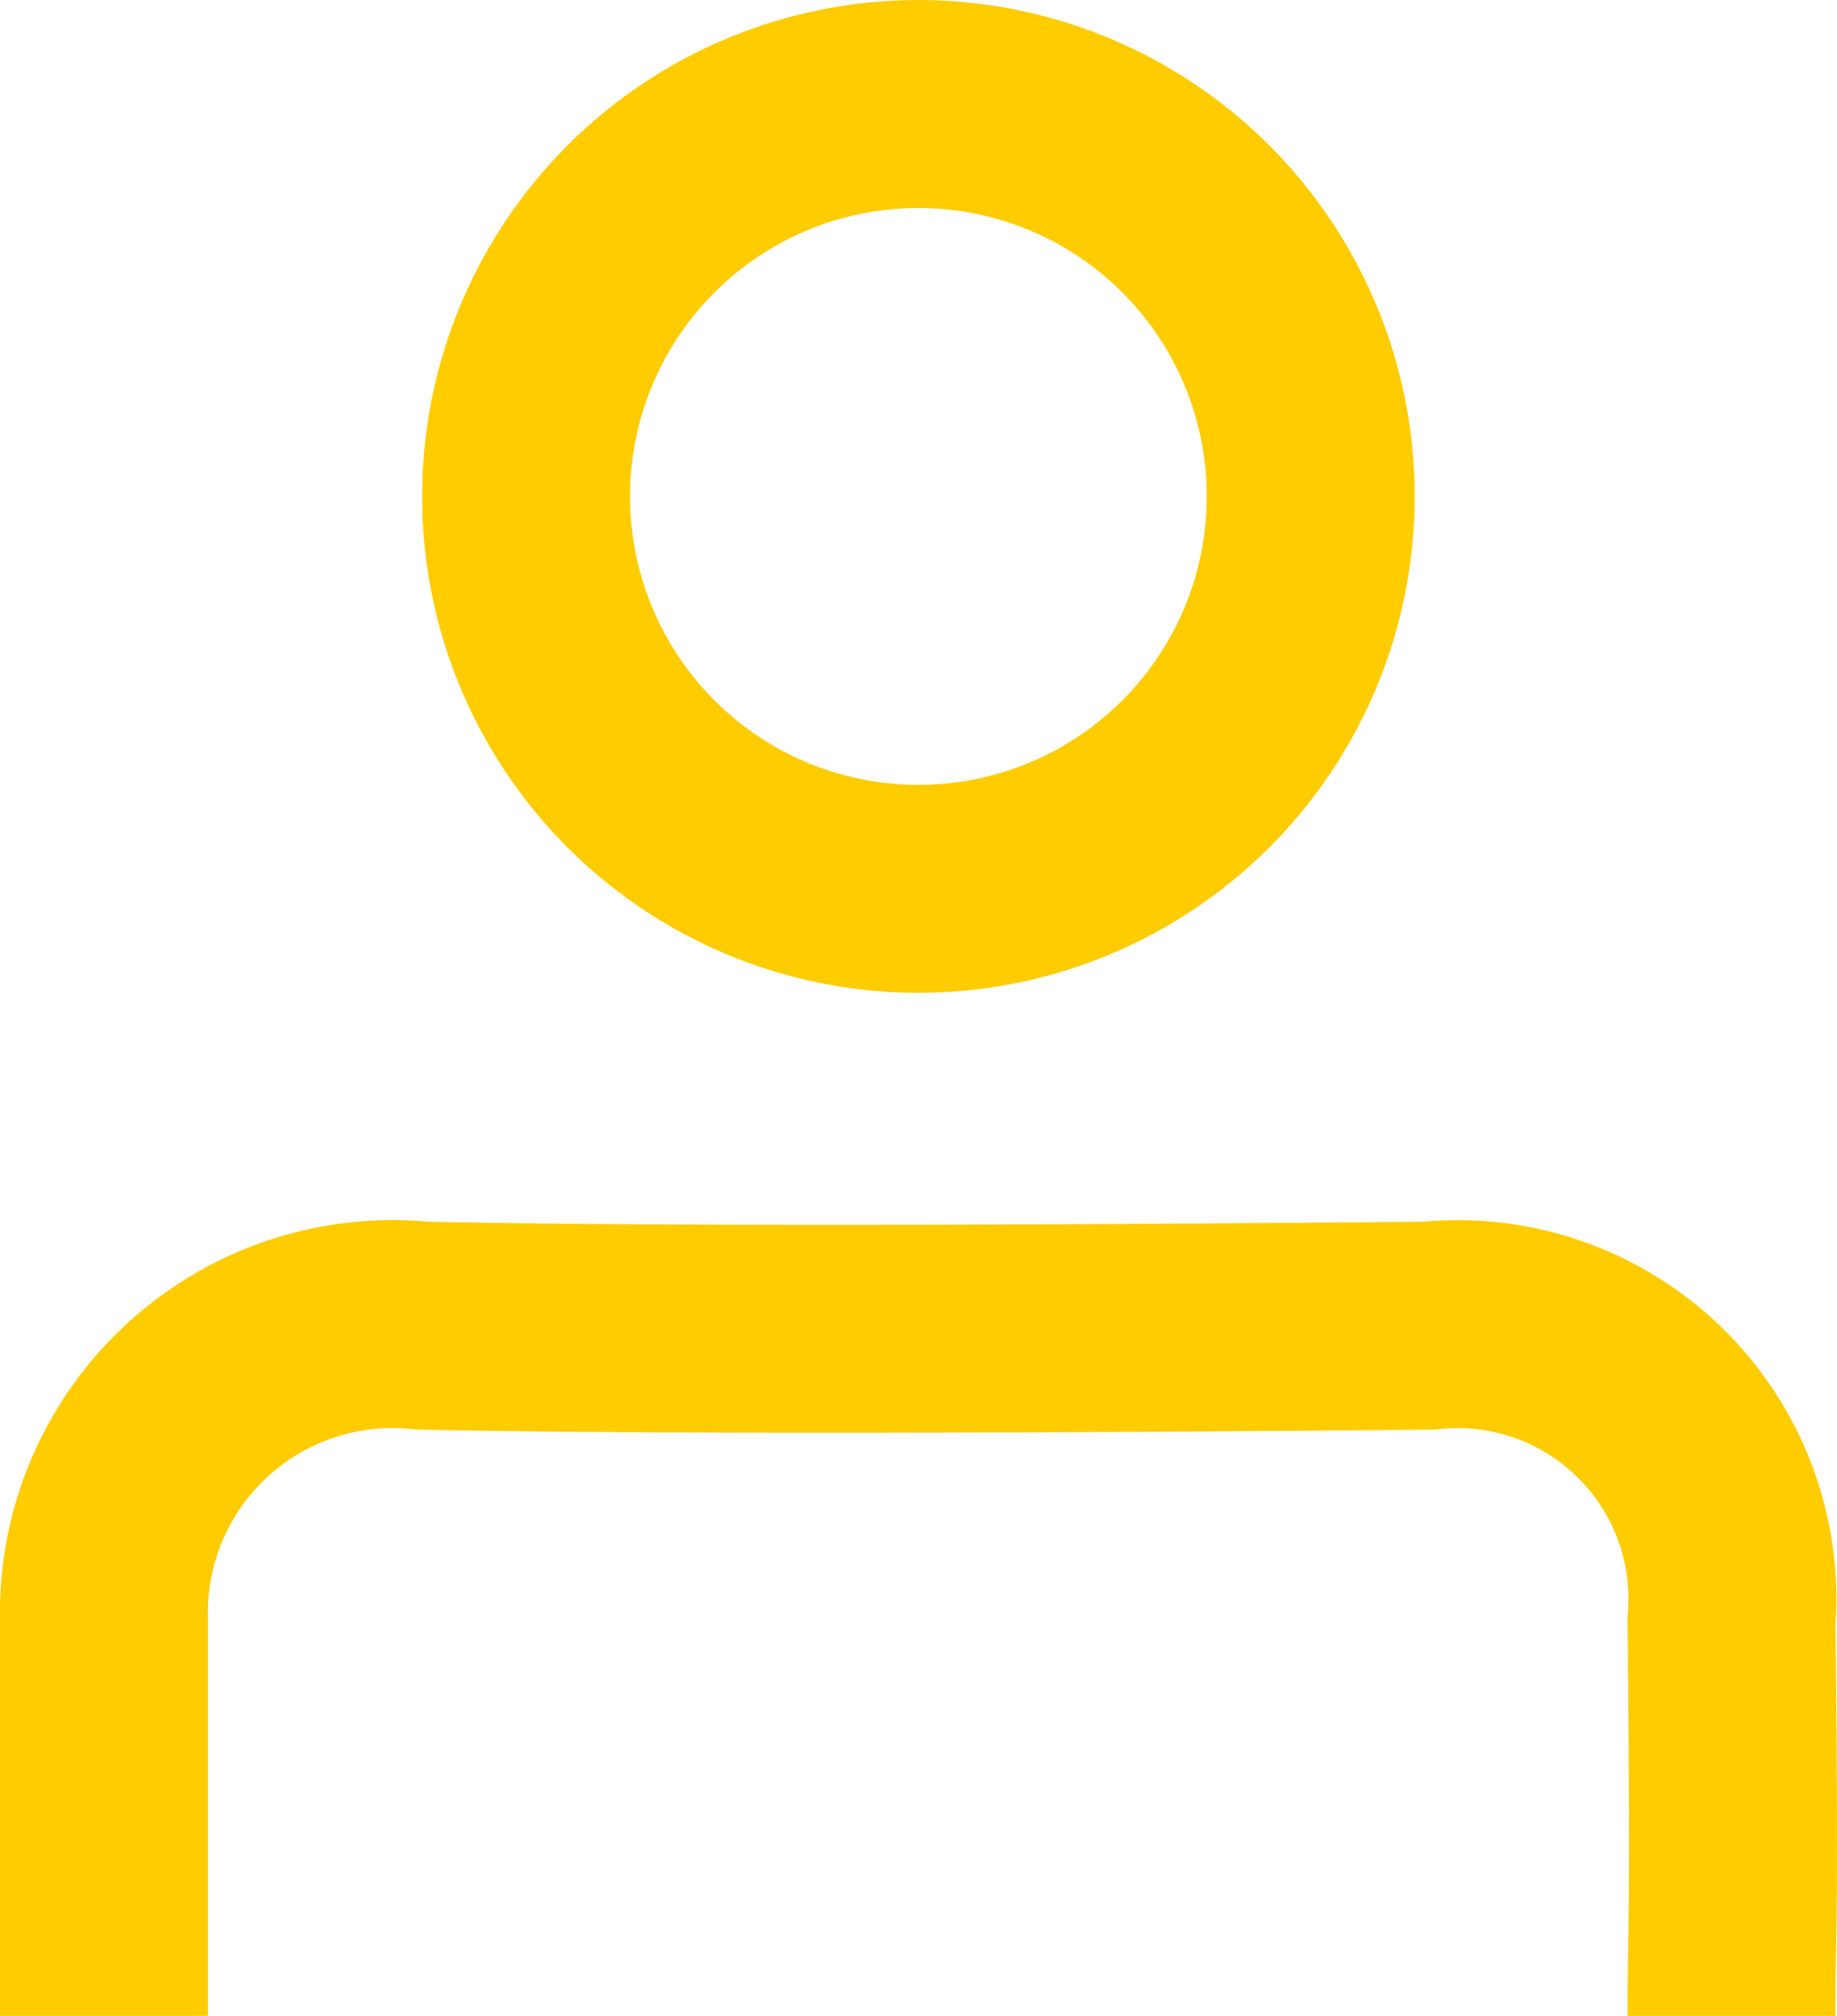 <svg xmlns="http://www.w3.org/2000/svg" width="8.835" height="9.693" viewBox="0 0 8.835 9.693">
  <g id="Group_66128" data-name="Group 66128" transform="translate(0.5 -1)">
    <g id="Ellipse_94" data-name="Ellipse 94" transform="translate(1.53 1)" fill="none" stroke="#fc0" stroke-width="1">
      <circle cx="2.387" cy="2.387" r="2.387" stroke="none"/>
      <circle cx="2.387" cy="2.387" r="1.887" fill="none"/>
    </g>
    <path id="Path_246" data-name="Path 246" d="M7131.764,60.757v-1.9a1.389,1.389,0,0,1,1.531-1.419c1.561.035,4.843,0,4.843,0a1.322,1.322,0,0,1,1.454,1.419c.015,1.546,0,1.429,0,1.9" transform="translate(-7131.764 -50.064)" fill="none" stroke="#fc0" stroke-width="1"/>
  </g>
</svg>
